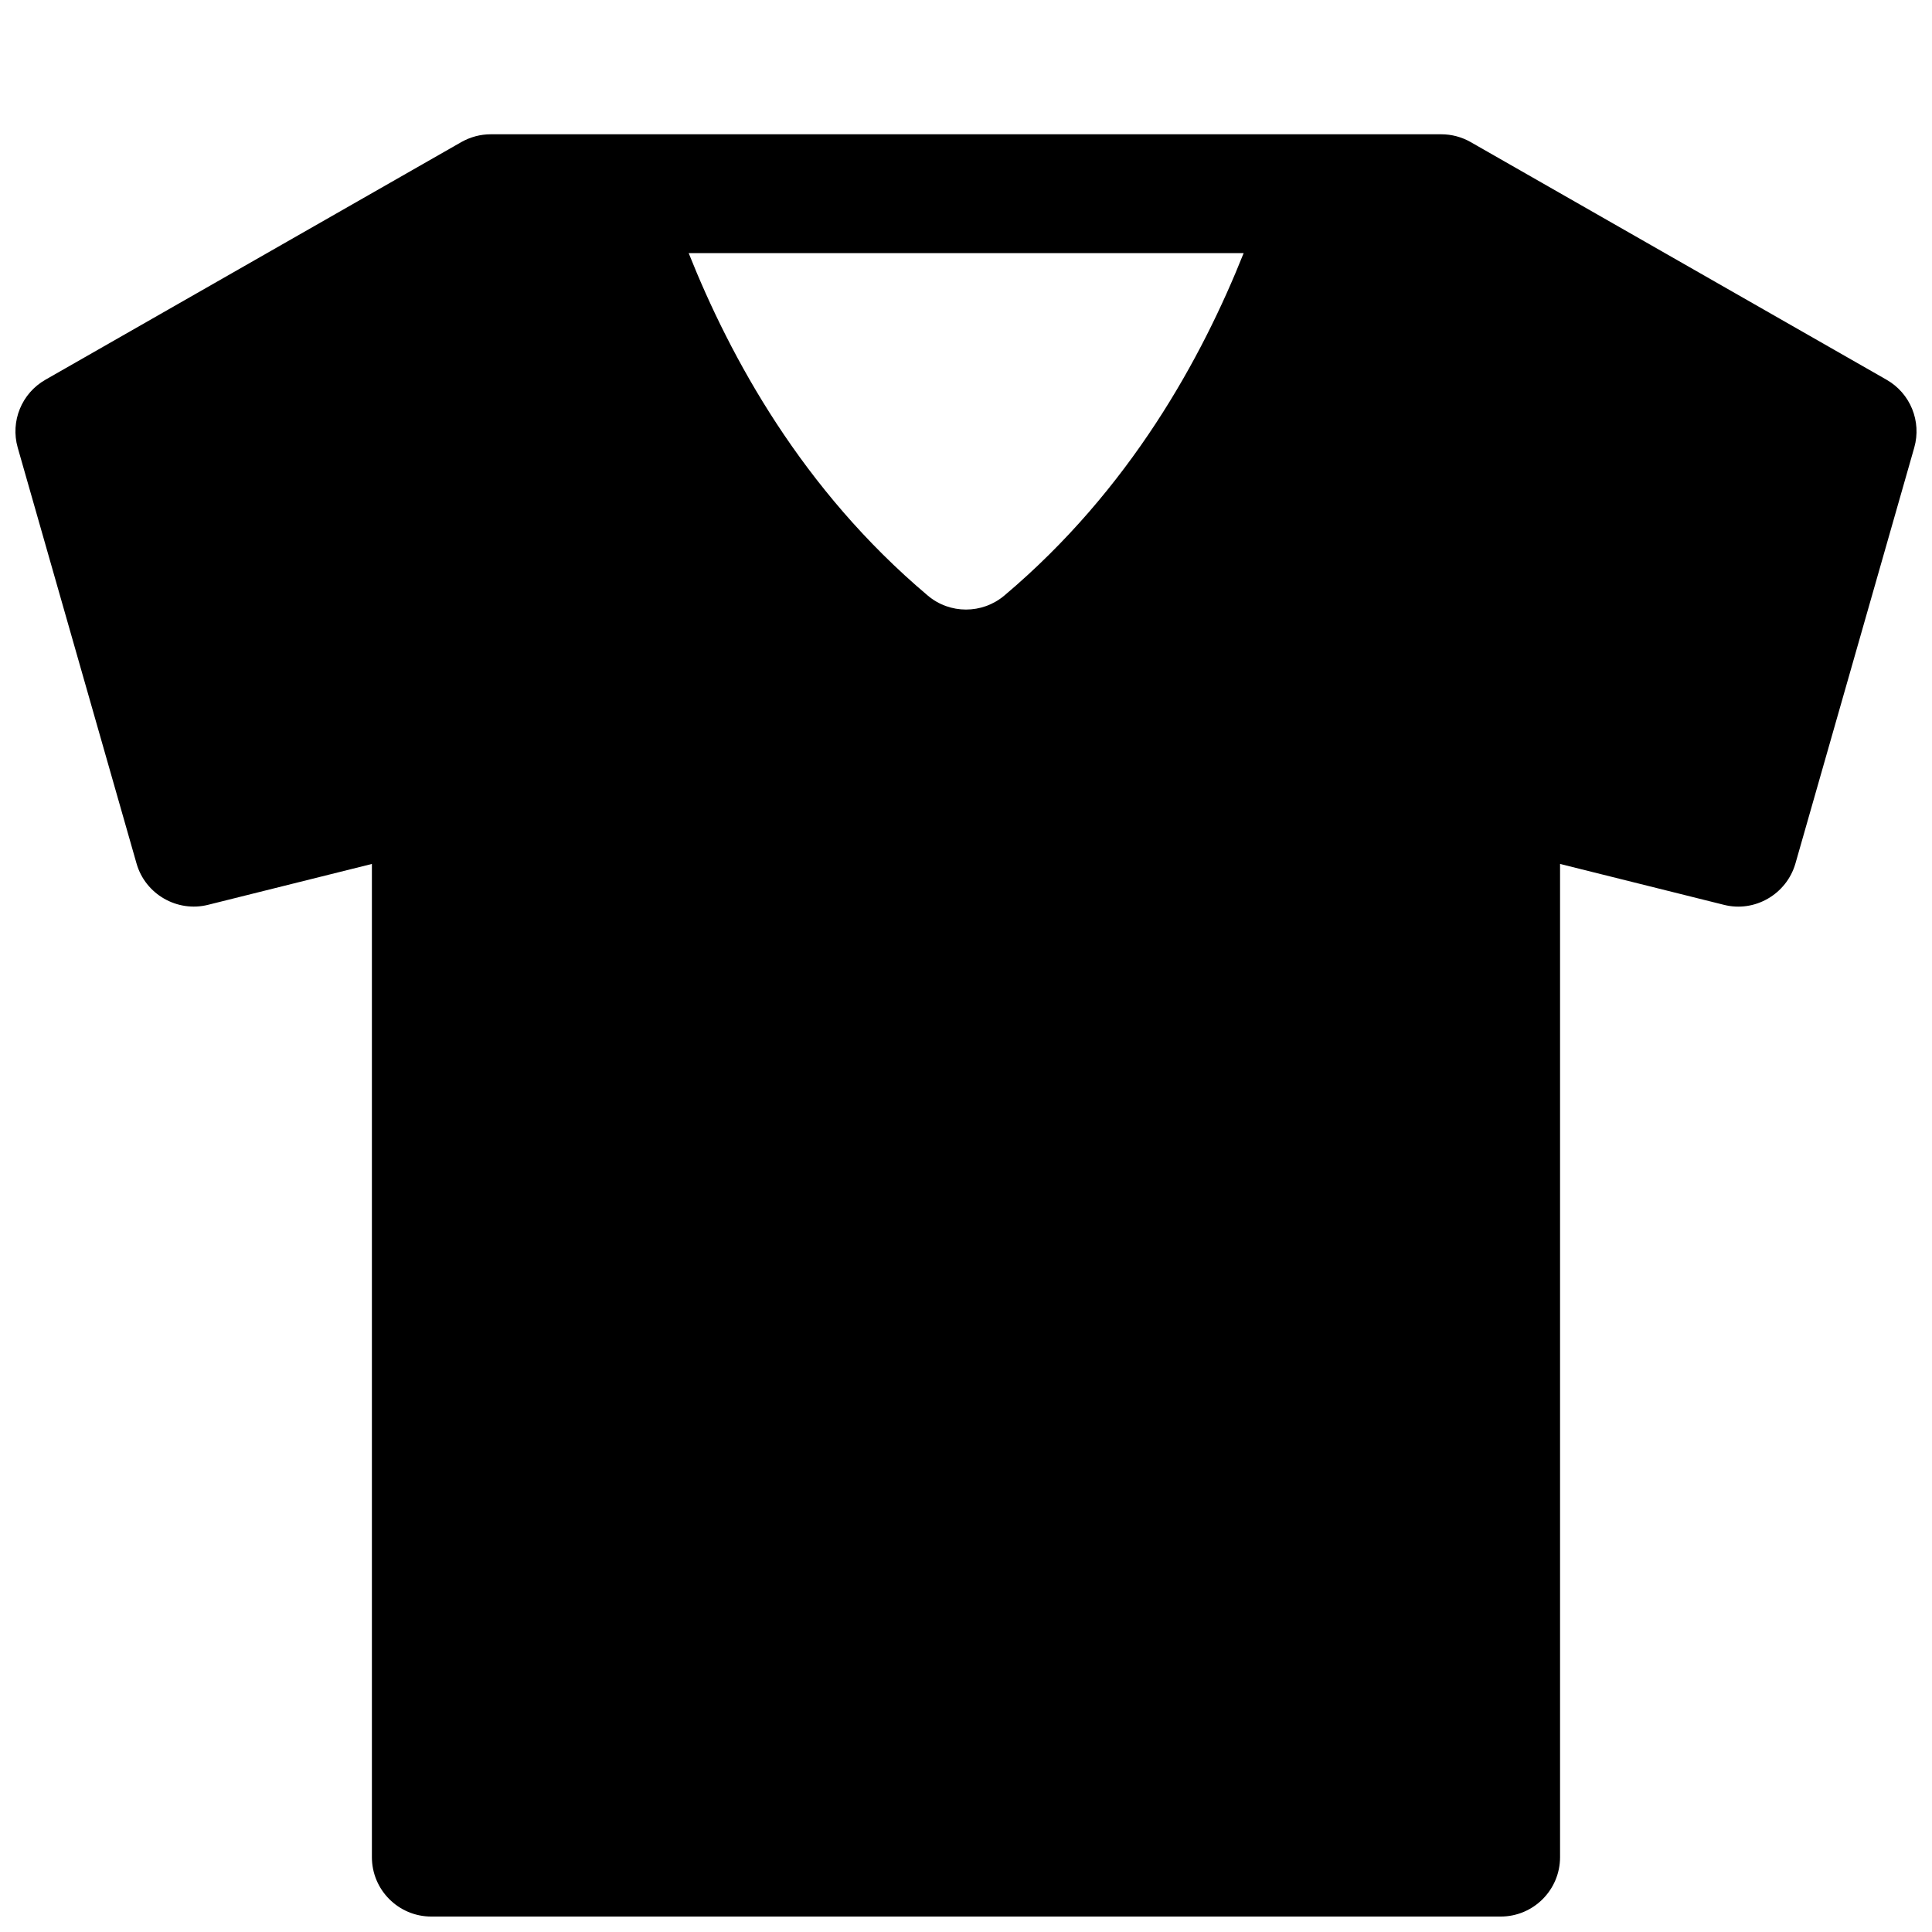 <?xml version="1.0" encoding="UTF-8"?>
<!-- Uploaded to: ICON Repo, www.svgrepo.com, Generator: ICON Repo Mixer Tools -->
<svg width="800px" height="800px" version="1.1" viewBox="144 144 512 512" xmlns="http://www.w3.org/2000/svg">
 <defs>
  <clipPath id="a">
   <path d="m148.09 179h503.81v472.9h-503.81z"/>
  </clipPath>
 </defs>
 <g clip-path="url(#a)">
  <path d="m643.97 244.64-110.21-62.977c-2.363-1.355-5.07-2.078-7.812-2.078h-251.9c-2.738 0-5.418 0.723-7.809 2.078l-110.21 62.977c-6.297 3.59-9.32 11.02-7.336 17.98l31.488 110.21c2.332 8.188 10.832 13.004 18.957 10.957l43.418-10.832v263.21c0 8.691 7.055 15.742 15.742 15.742h283.39c8.691 0 15.742-7.055 15.742-15.742v-263.21l43.422 10.832c8.125 2.078 16.594-2.769 18.957-10.957l31.488-110.21c1.984-6.961-1.039-14.391-7.336-17.98zm-243.97 60.898c-3.621 0-7.211-1.23-10.141-3.715-33.312-28.09-52.301-63.039-63.355-90.75h147.08c-11.02 27.648-30.008 62.566-63.418 90.75-2.957 2.484-6.547 3.715-10.168 3.715z"/>
 </g>
</svg>